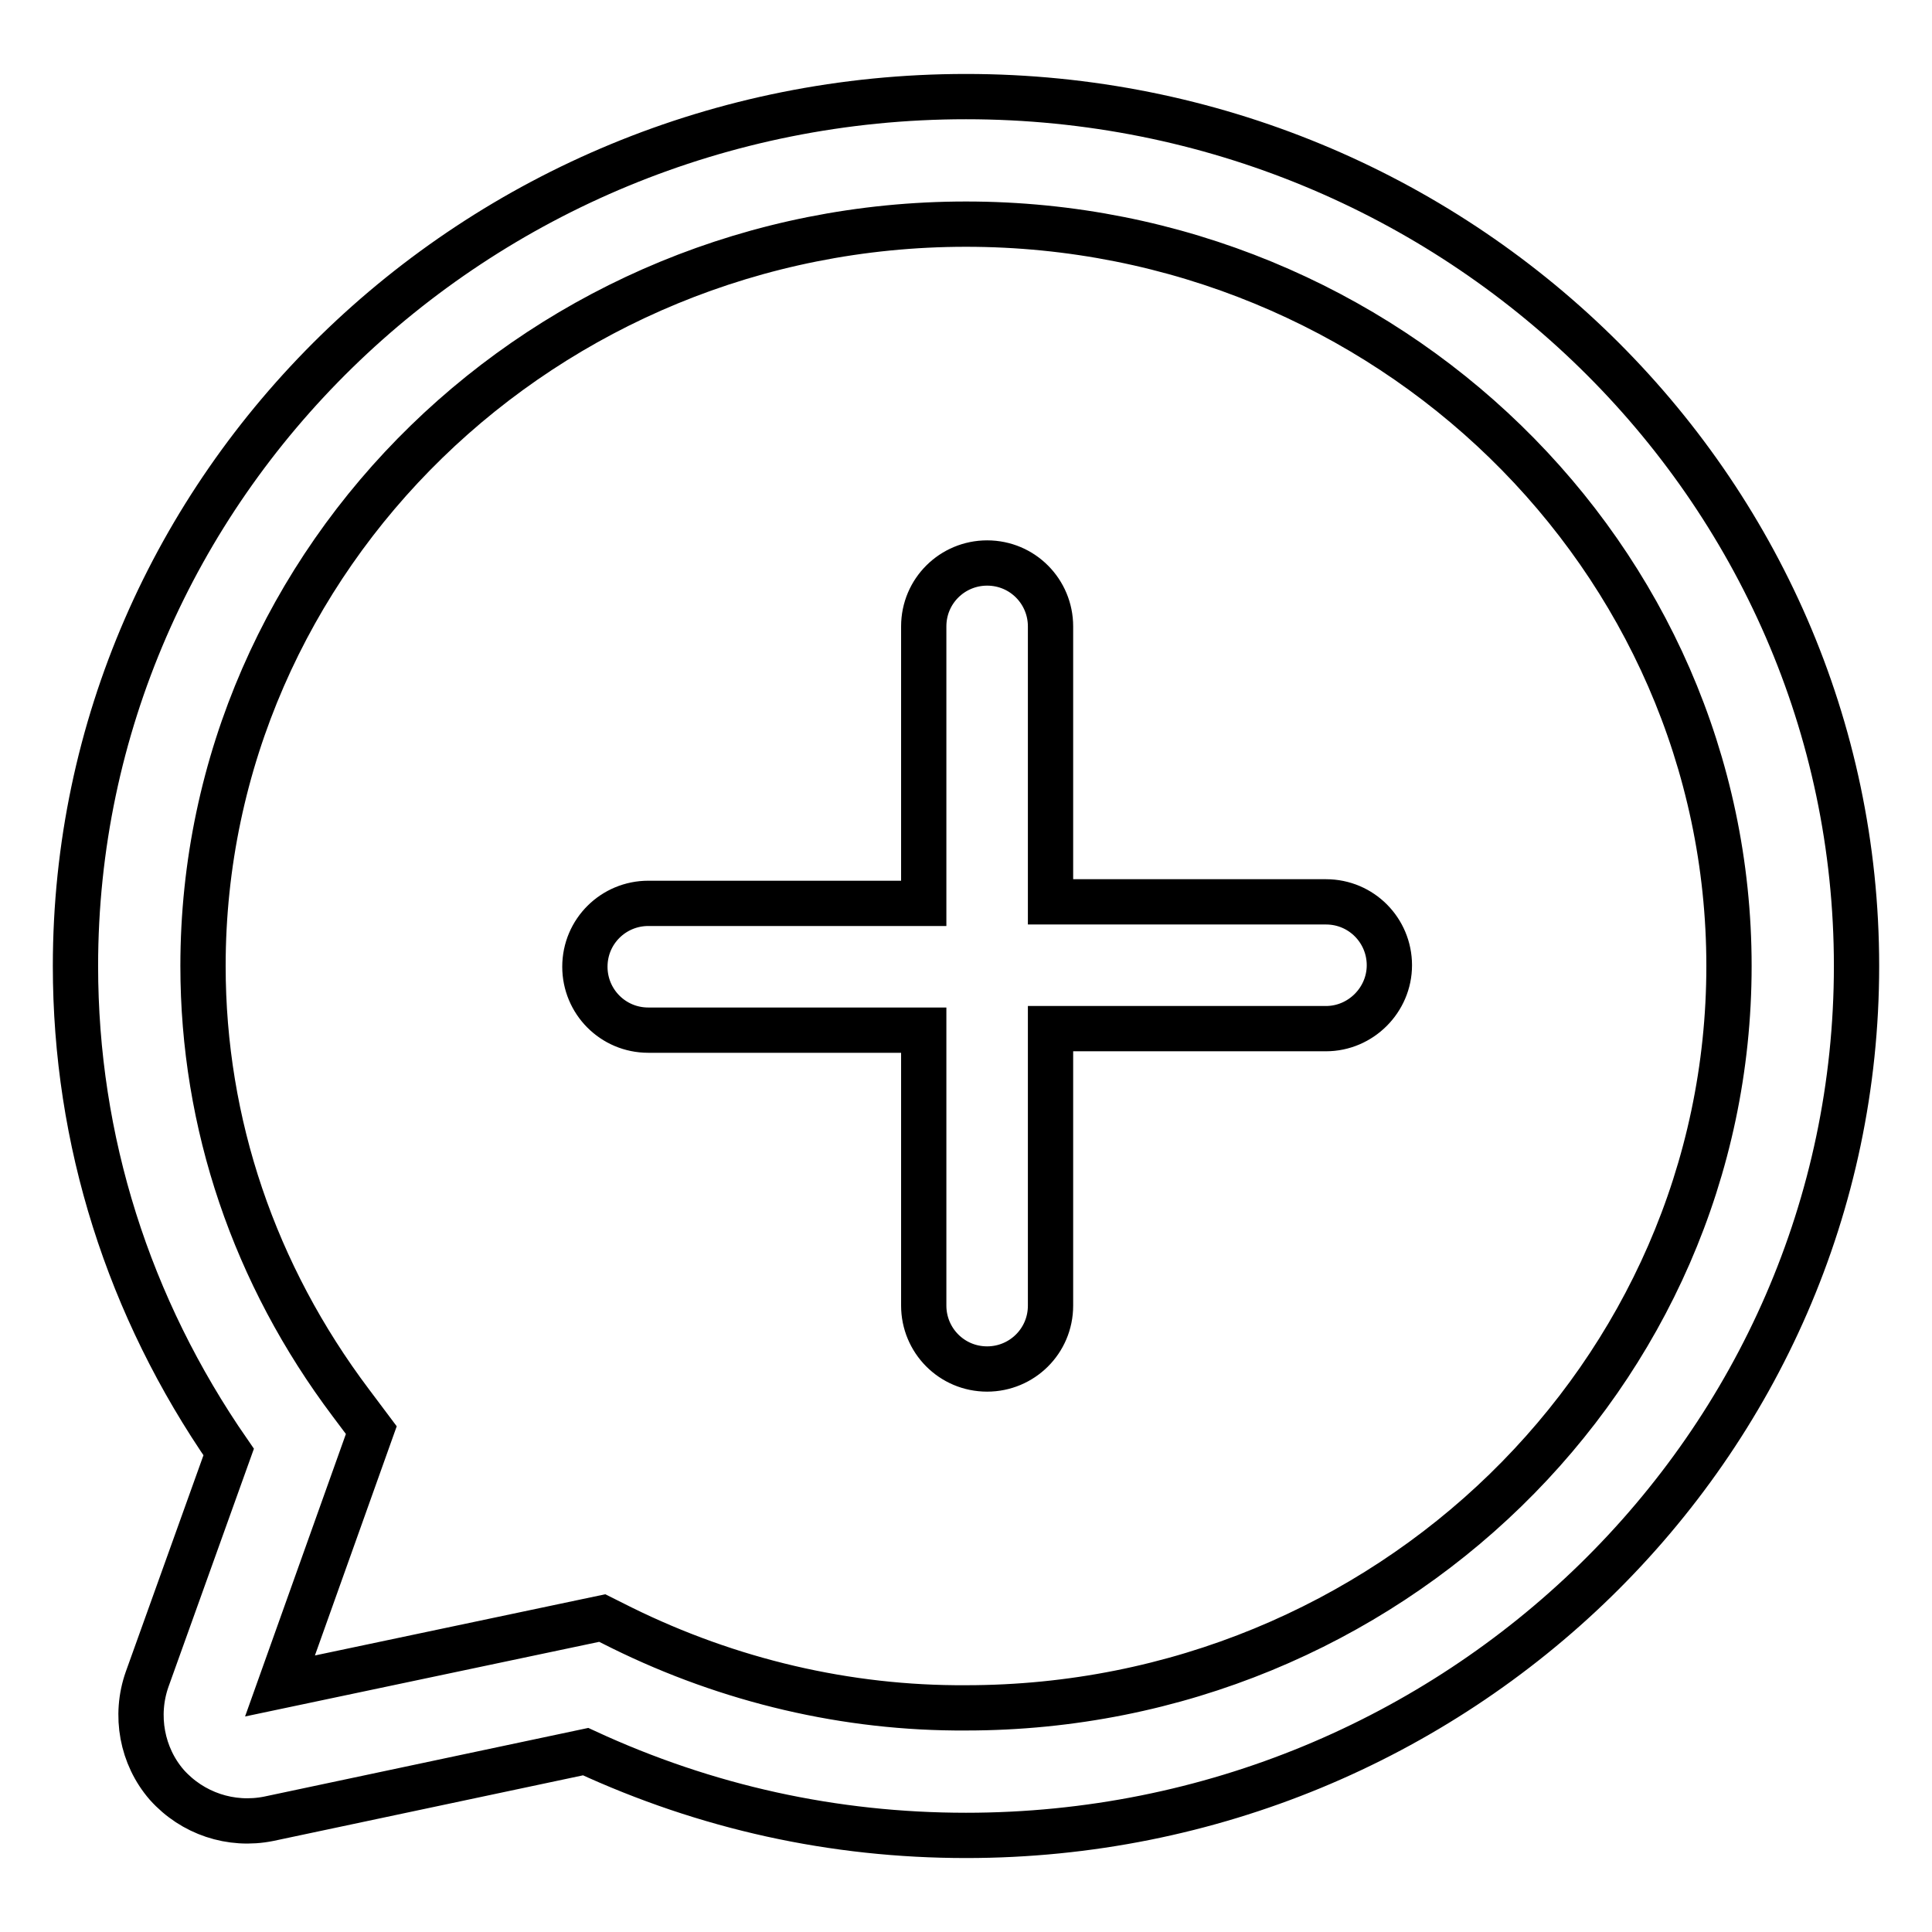 <?xml version="1.0" encoding="utf-8"?>
<!-- Svg Vector Icons : http://www.onlinewebfonts.com/icon -->
<!DOCTYPE svg PUBLIC "-//W3C//DTD SVG 1.1//EN" "http://www.w3.org/Graphics/SVG/1.1/DTD/svg11.dtd">
<svg version="1.1" xmlns="http://www.w3.org/2000/svg" xmlns:xlink="http://www.w3.org/1999/xlink" x="0px" y="0px" viewBox="0 0 256 256" enable-background="new 0 0 256 256" xml:space="preserve">
<g> <path stroke-width="6" fill-opacity="0" stroke="#000000"  d="M139.2,136.4V173c0,4.7-3.8,8.4-8.4,8.4c-4.7,0-8.4-3.8-8.4-8.4v-36.5H85.9c-4.7,0-8.4-3.8-8.4-8.4 c0-4.7,3.8-8.4,8.4-8.4h36.5V83c0-4.7,3.8-8.4,8.4-8.4c4.7,0,8.4,3.8,8.4,8.4v36.5h36.5c4.7,0,8.4,3.8,8.4,8.4s-3.8,8.4-8.4,8.4 H139.2z M128,243.2c-17.5,0-34.4-3.7-50.4-11.1l-42,8.9c-5,1-10.1-0.7-13.5-4.5c-3.3-3.8-4.3-9.2-2.6-14l10.8-30.1 C17,173.2,10,151.1,10,128C10,64.5,62.9,12.8,128,12.8c65.1,0,118,51.7,118,115.2C246,191.5,193.1,243.2,128,243.2z M79.8,214.4 l2.6,1.3c14.2,7,29.8,10.7,45.6,10.6c55.8,0,101.1-44.1,101.1-98.3S183.8,29.7,128,29.7C72.2,29.7,26.9,73.8,26.9,128 c0,20.9,6.8,40.9,19.6,57.9l2.7,3.6l-12.1,33.9L79.8,214.4z"/></g>
</svg>